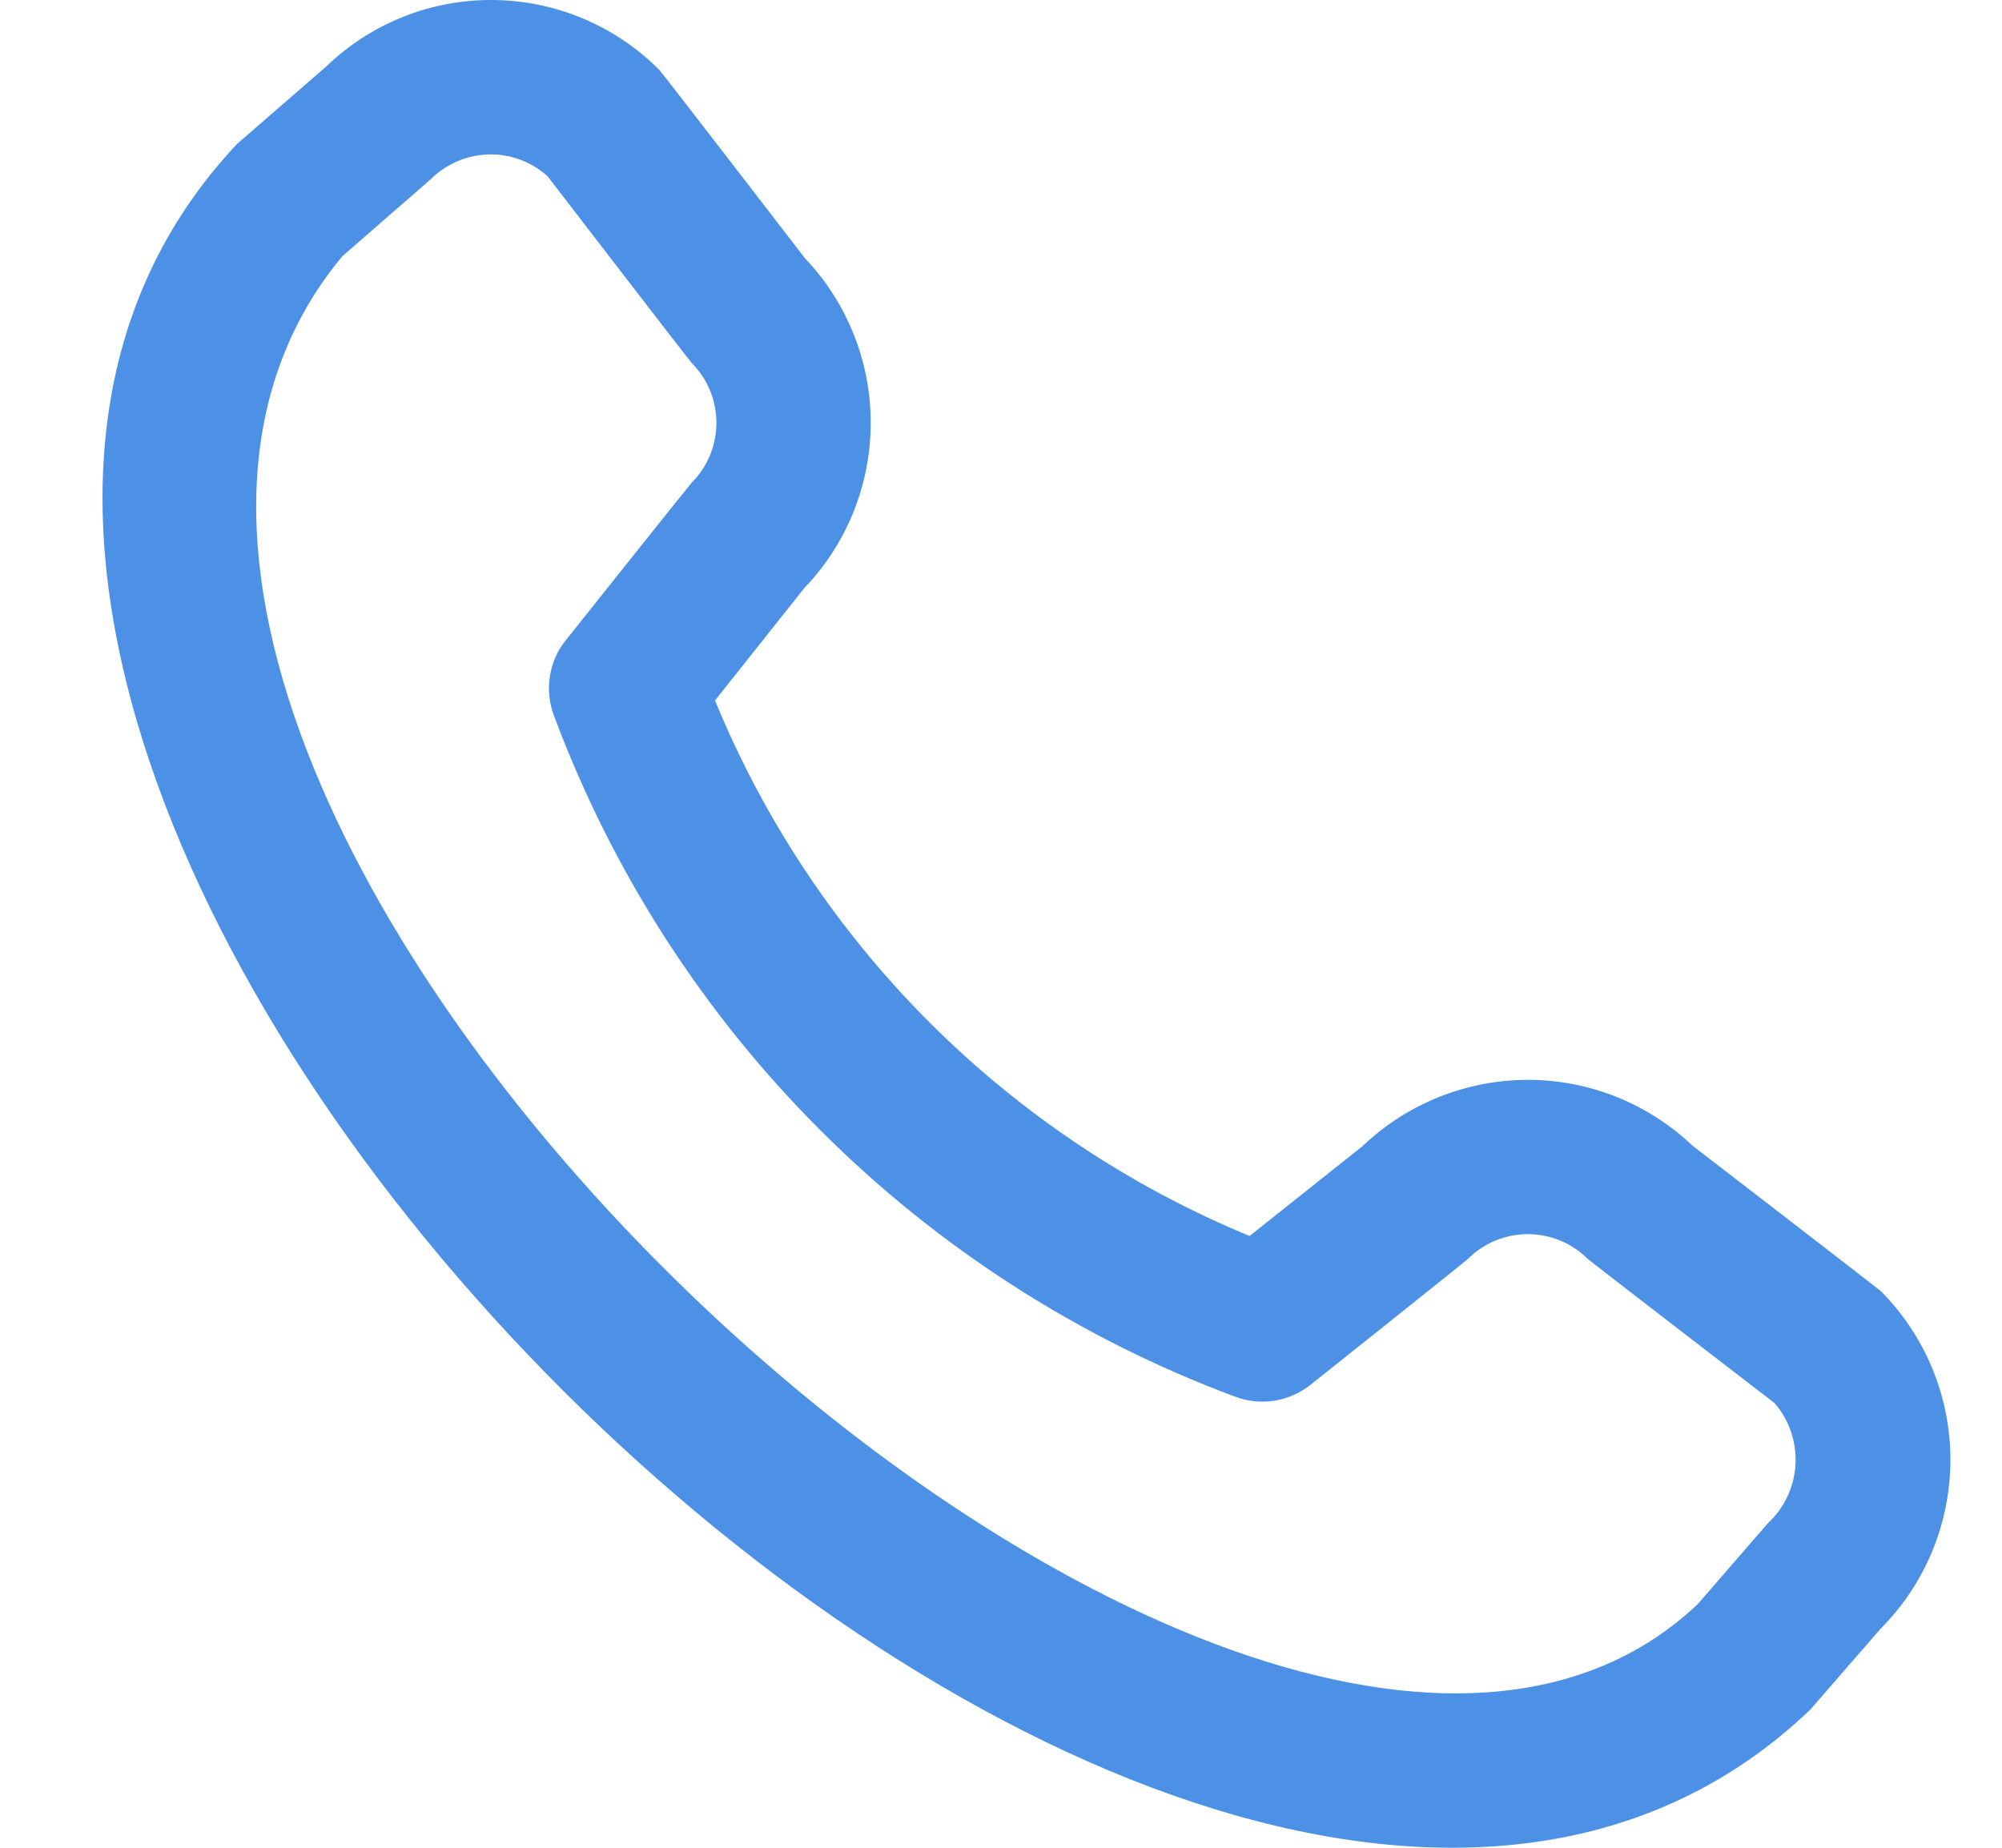 <svg width="13" height="12" viewBox="0 0 13 12" fill="none" xmlns="http://www.w3.org/2000/svg">
<path id="Vector" d="M12.212 8.384C12.502 8.675 12.665 9.069 12.665 9.48C12.665 9.891 12.502 10.286 12.212 10.577L11.756 11.102C7.654 15.029 -2.327 5.05 1.539 0.935L2.115 0.435C2.407 0.152 2.797 -0.004 3.203 6.60132e-05C3.609 0.004 3.996 0.167 4.282 0.455C4.298 0.47 5.226 1.676 5.226 1.676C5.501 1.965 5.655 2.349 5.654 2.749C5.653 3.148 5.499 3.532 5.222 3.82L4.643 4.549C4.963 5.329 5.435 6.038 6.031 6.635C6.627 7.232 7.335 7.705 8.114 8.027L8.847 7.444C9.136 7.168 9.52 7.014 9.919 7.013C10.318 7.012 10.702 7.166 10.991 7.441C10.991 7.441 12.196 8.369 12.212 8.384ZM11.523 9.112C11.523 9.112 10.324 8.19 10.309 8.175C10.206 8.072 10.066 8.015 9.921 8.015C9.776 8.015 9.636 8.072 9.533 8.175C9.52 8.189 8.509 8.994 8.509 8.994C8.441 9.048 8.36 9.083 8.274 9.097C8.188 9.11 8.1 9.101 8.019 9.07C7.01 8.694 6.093 8.105 5.331 7.344C4.568 6.583 3.979 5.667 3.601 4.658C3.568 4.576 3.557 4.486 3.57 4.398C3.582 4.31 3.618 4.227 3.674 4.158C3.674 4.158 4.479 3.147 4.492 3.134C4.595 3.031 4.652 2.891 4.652 2.746C4.652 2.601 4.595 2.461 4.492 2.358C4.477 2.343 3.555 1.144 3.555 1.144C3.45 1.05 3.313 0.999 3.173 1.003C3.032 1.007 2.898 1.064 2.798 1.163L2.223 1.664C-0.603 5.062 8.047 13.232 11.024 10.418L11.48 9.892C11.587 9.793 11.651 9.656 11.659 9.511C11.667 9.365 11.618 9.222 11.523 9.112Z" fill="#4C91E5"/>
</svg>
